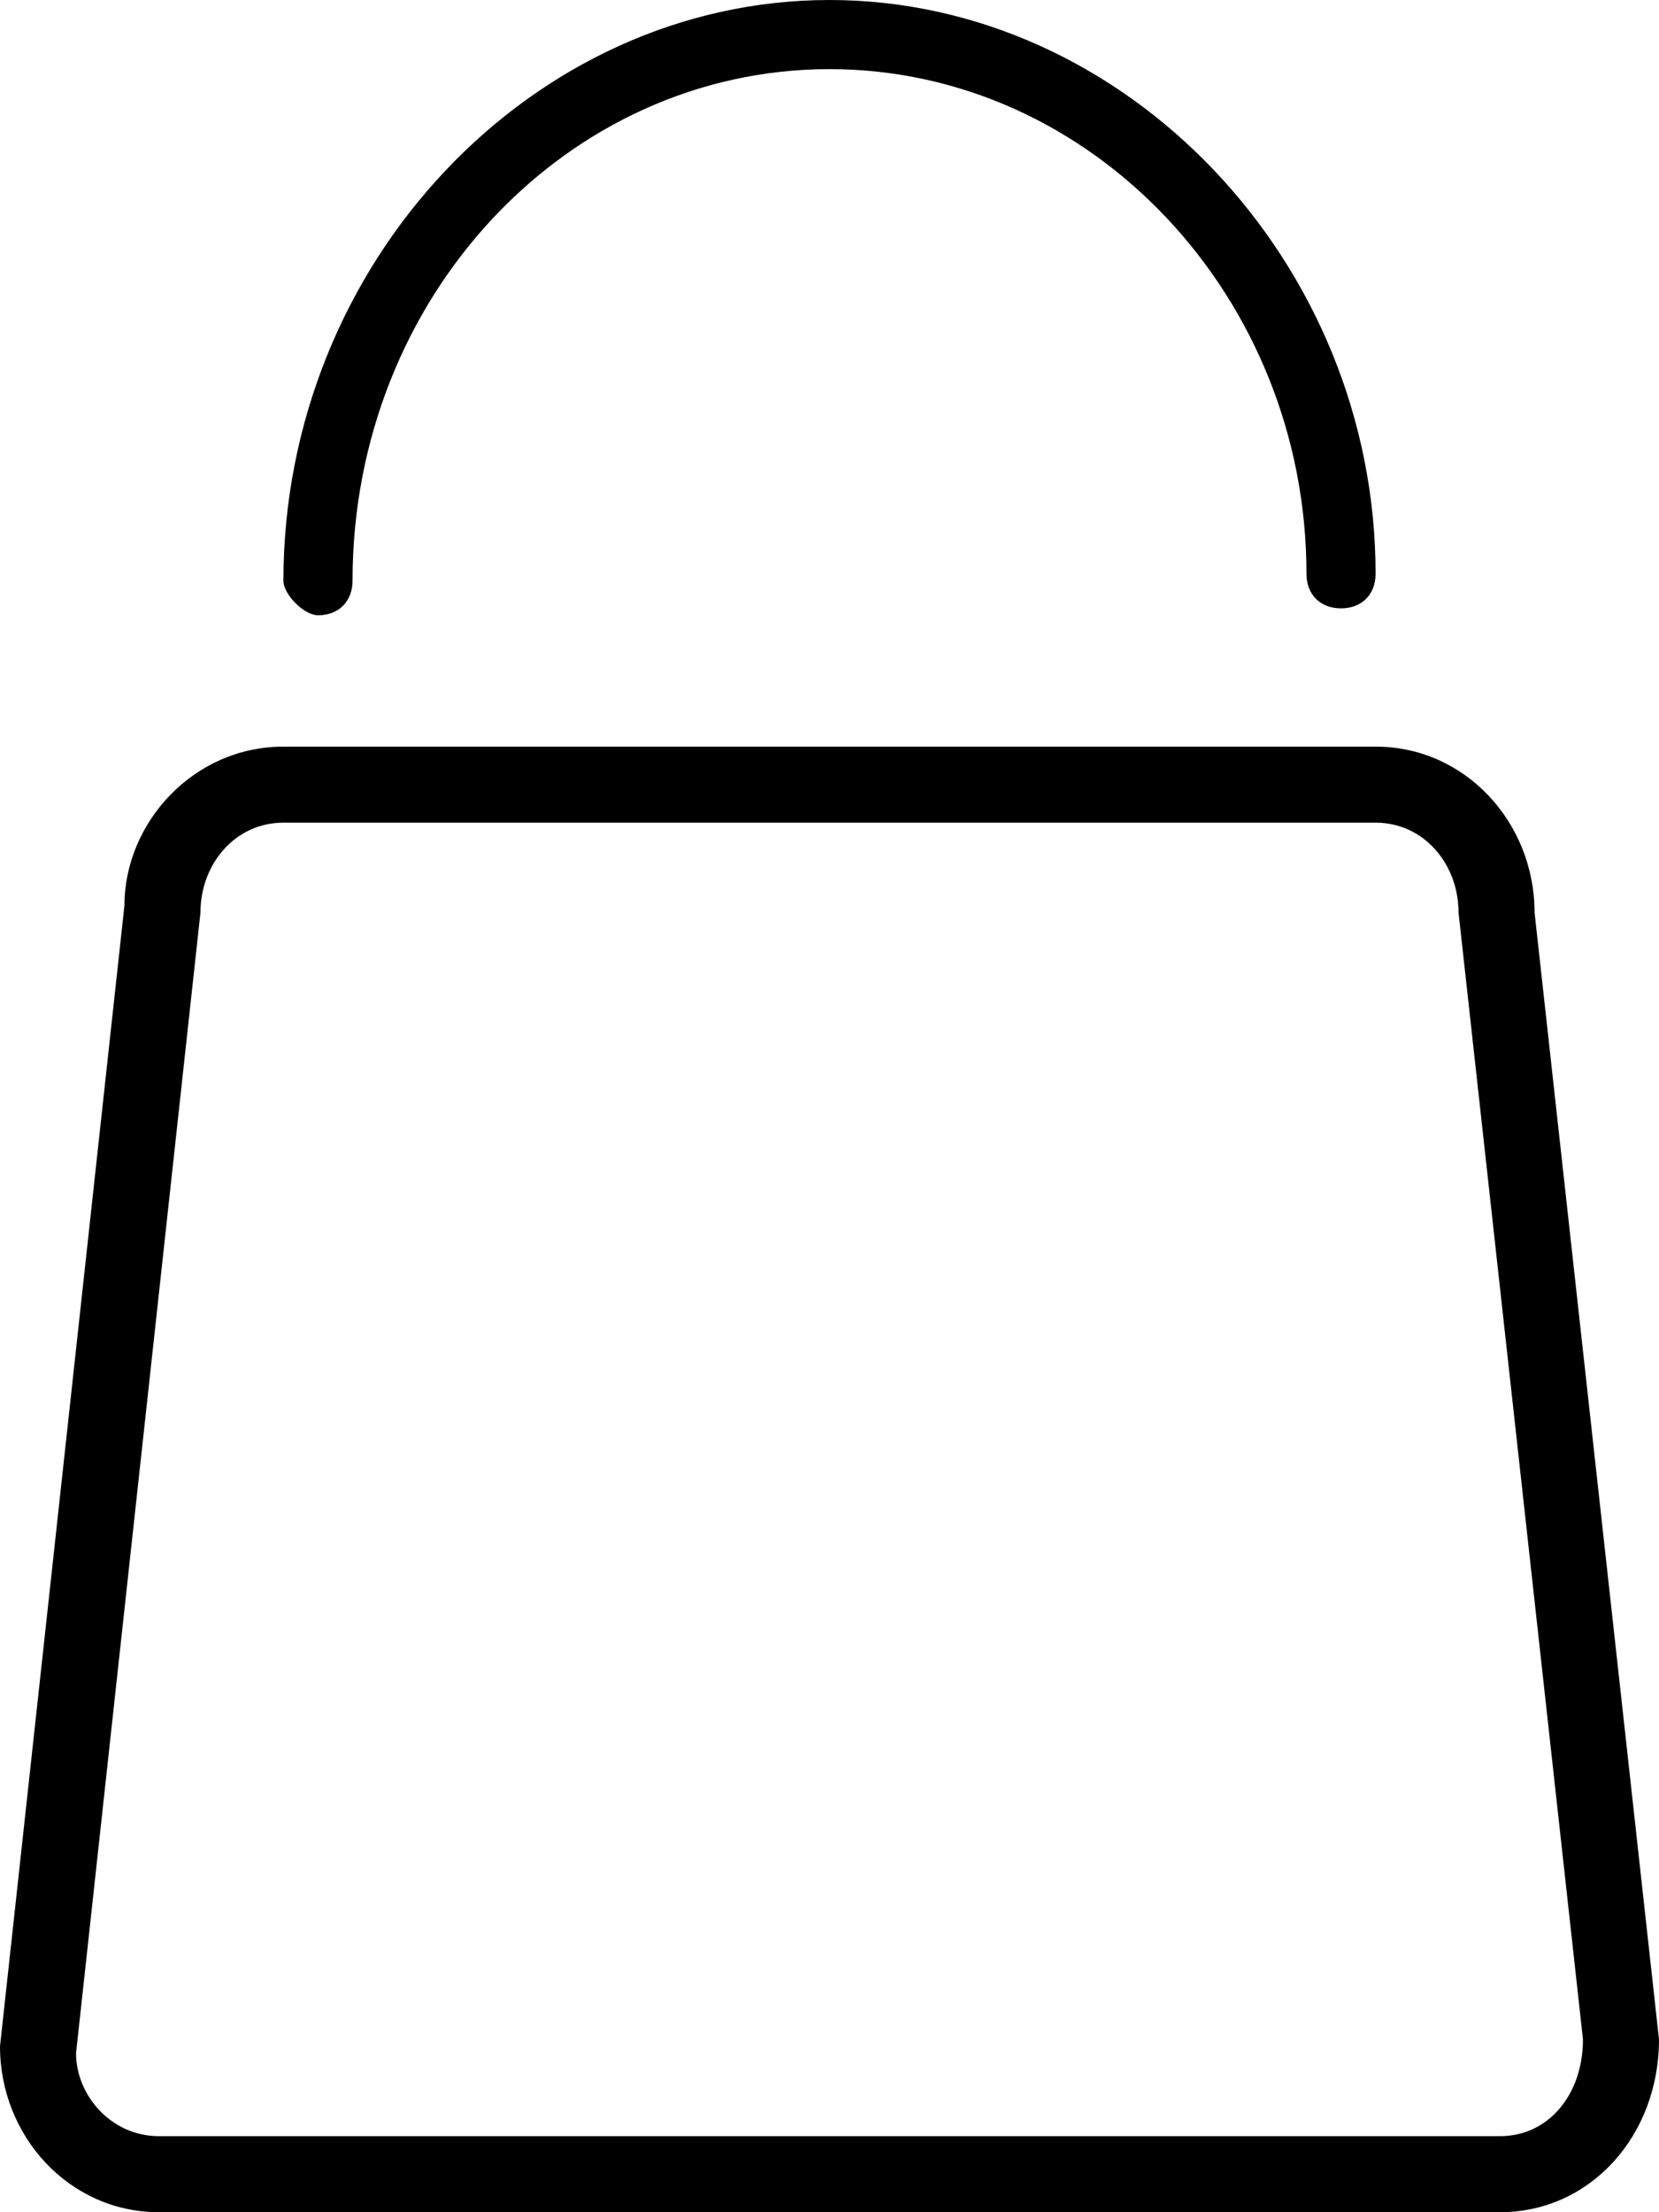 <?xml version="1.0" encoding="utf-8"?>
<!-- Generator: Adobe Illustrator 21.0.0, SVG Export Plug-In . SVG Version: 6.00 Build 0)  -->
<svg version="1.1" id="Layer_1" xmlns="http://www.w3.org/2000/svg" xmlns:xlink="http://www.w3.org/1999/xlink" x="0px" y="0px"
	 viewBox="0 0 24 32" style="enable-background:new 0 0 24 32;" xml:space="preserve">
<style type="text/css">
	.st0{fill:none;}
</style>
<g>
	<path class="st0" d="M19.9,12H4.1c-0.7,0-1.2,0.6-1.2,1.3L1.1,29.7c0,0.6,0.5,1.2,1.2,1.2h19.4c0.7,0,1.2-0.6,1.2-1.3l-1.8-16.3
		C21.1,12.5,20.6,12,19.9,12z"/>
	<path d="M4.6,8.9c0.3,0,0.5-0.2,0.5-0.5C5.1,4.3,8.2,1,12,1s6.9,3.3,6.9,7.3c0,0.3,0.2,0.5,0.5,0.5s0.5-0.2,0.5-0.5
		C19.9,3.8,16.3,0,12,0C7.7,0,4.1,3.8,4.1,8.4C4.1,8.6,4.4,8.9,4.6,8.9z"/>
	<path d="M22.2,13.2c0-1.3-1-2.4-2.3-2.4H4.1c-1.3,0-2.3,1.1-2.3,2.3L0,29.6C0,30.9,1,32,2.3,32h19.4c1.3,0,2.3-1.1,2.3-2.5
		L22.2,13.2z M21.7,30.9H2.3c-0.7,0-1.2-0.6-1.2-1.2l1.8-16.5c0-0.7,0.5-1.3,1.2-1.3h15.8c0.7,0,1.2,0.6,1.2,1.3l1.8,16.3
		C22.9,30.3,22.4,30.9,21.7,30.9z"/>
</g>
</svg>
